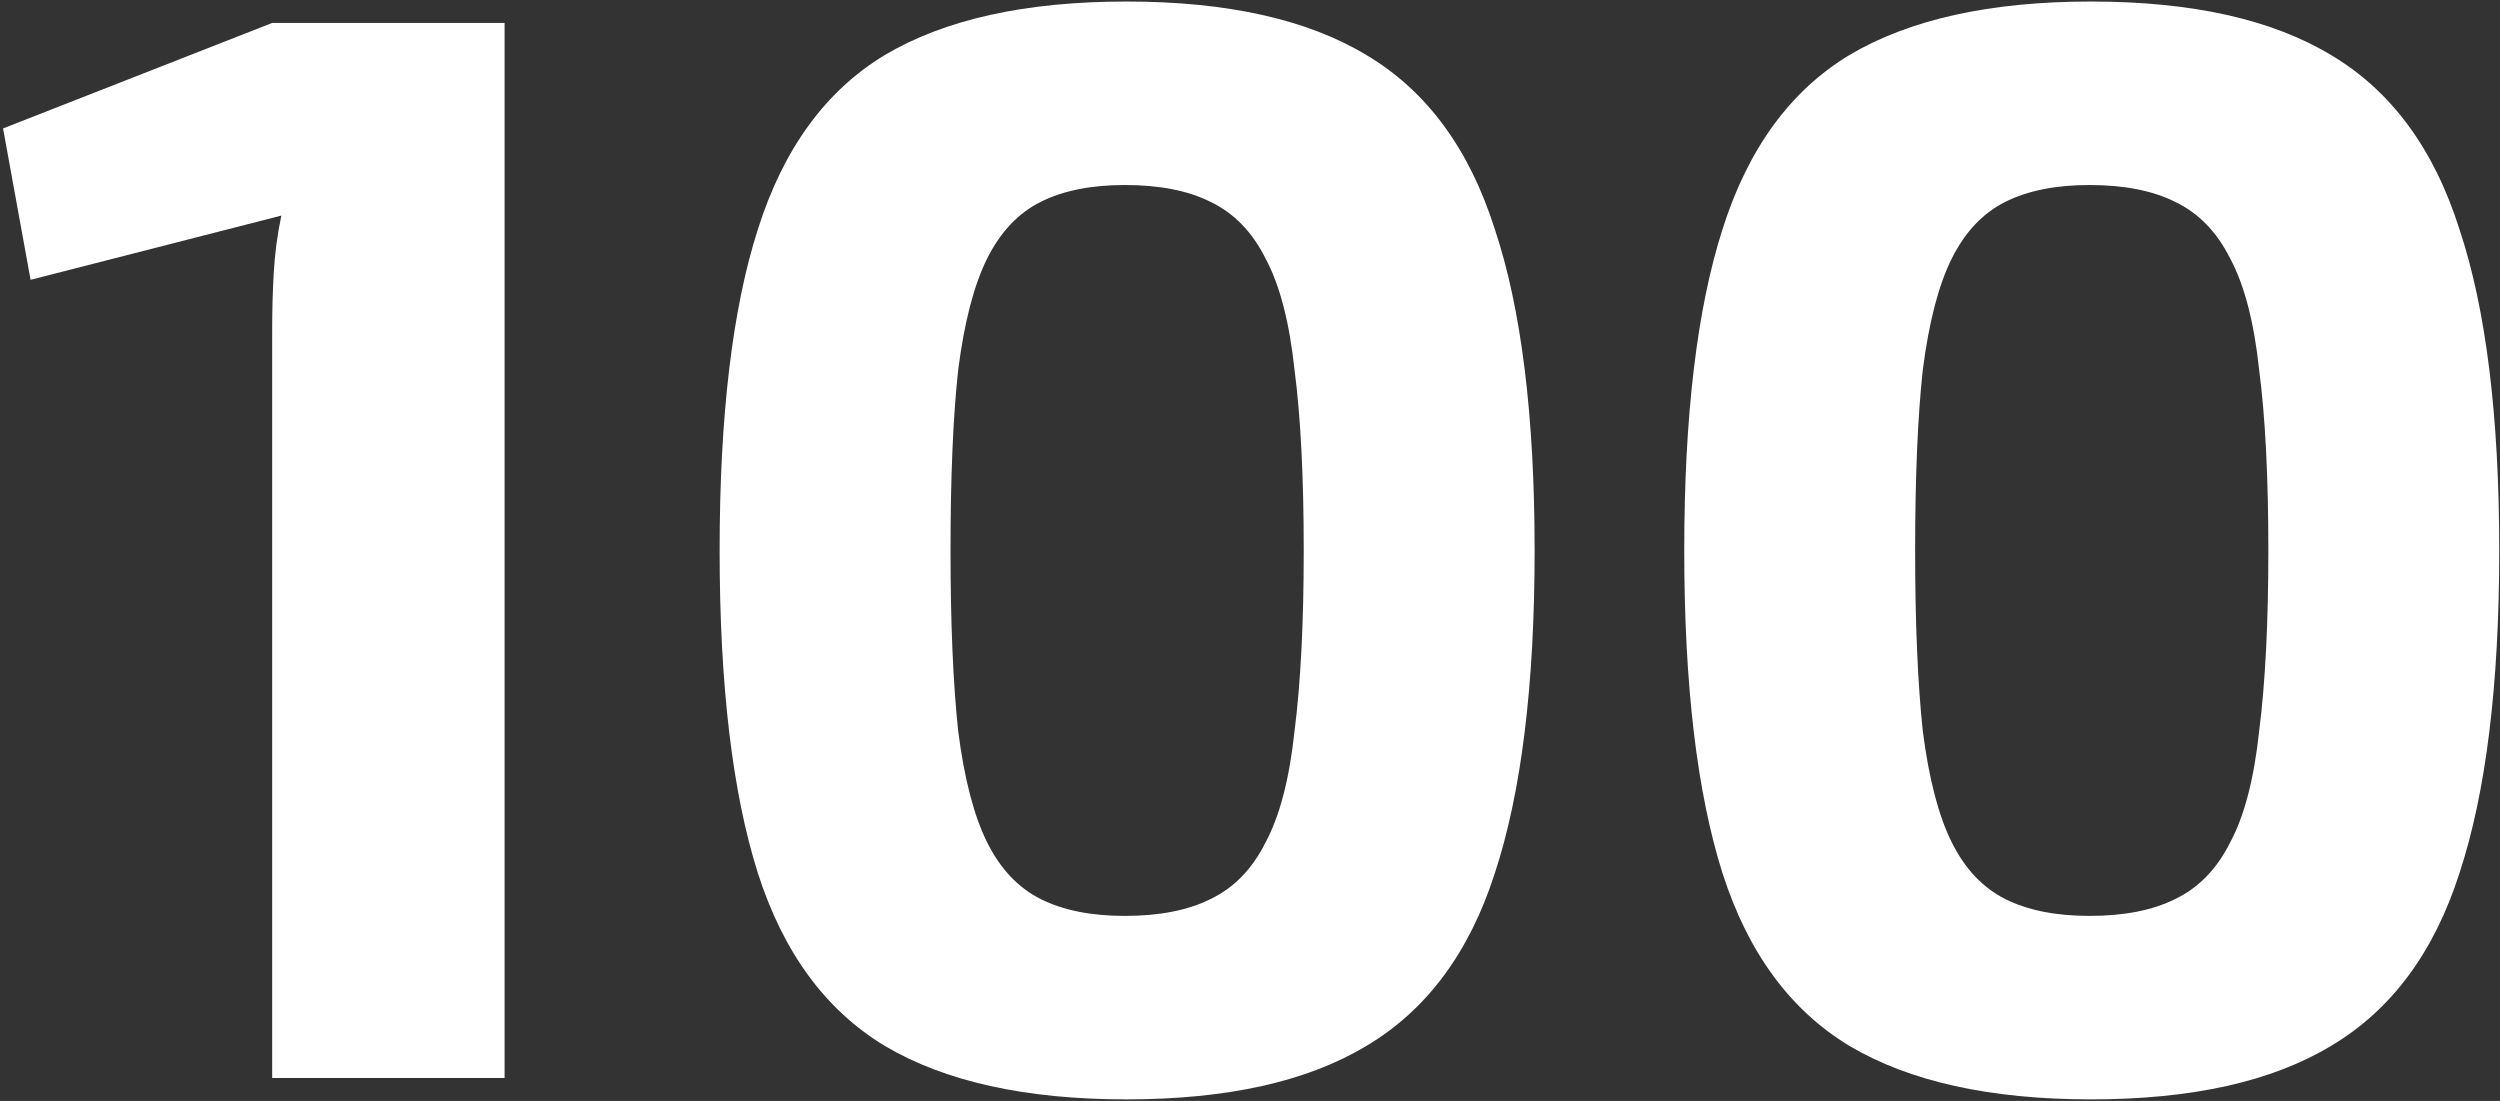 <?xml version="1.0" encoding="UTF-8"?> <svg xmlns="http://www.w3.org/2000/svg" width="327" height="144" viewBox="0 0 327 144" fill="none"><rect x="0" y="0" width="327" height="144" fill="#333333" stroke="none"/> <path d="M66 3V141H35.6V43.2C35.6 40.667 35.667 38.2 35.8 35.8C35.933 33.267 36.267 30.733 36.8 28.2L4 36.6L0.4 16.8L35.6 3H66ZM147.328 0.2C160.528 0.2 170.995 2.533 178.728 7.2C186.595 11.867 192.195 19.467 195.528 30C198.995 40.4 200.728 54.4 200.728 72C200.728 89.6 198.995 103.667 195.528 114.2C192.195 124.6 186.595 132.133 178.728 136.8C170.995 141.467 160.528 143.8 147.328 143.8C134.128 143.8 123.595 141.467 115.728 136.8C107.995 132.133 102.461 124.6 99.128 114.2C95.795 103.667 94.128 89.6 94.128 72C94.128 54.4 95.795 40.4 99.128 30C102.461 19.467 107.995 11.867 115.728 7.2C123.595 2.533 134.128 0.2 147.328 0.2ZM147.128 24.2C142.728 24.2 139.061 24.933 136.128 26.4C133.195 27.867 130.861 30.333 129.128 33.8C127.395 37.267 126.128 42.133 125.328 48.4C124.661 54.533 124.328 62.4 124.328 72C124.328 81.467 124.661 89.333 125.328 95.6C126.128 101.867 127.395 106.733 129.128 110.2C130.861 113.667 133.195 116.133 136.128 117.6C139.061 119.067 142.728 119.8 147.128 119.8C151.661 119.8 155.395 119.067 158.328 117.6C161.395 116.133 163.795 113.667 165.528 110.2C167.395 106.733 168.661 101.867 169.328 95.6C170.128 89.333 170.528 81.467 170.528 72C170.528 62.4 170.128 54.533 169.328 48.4C168.661 42.133 167.395 37.267 165.528 33.8C163.795 30.333 161.395 27.867 158.328 26.4C155.395 24.933 151.661 24.2 147.128 24.2ZM273.5 0.2C286.7 0.2 297.167 2.533 304.9 7.2C312.767 11.867 318.367 19.467 321.7 30C325.167 40.4 326.9 54.4 326.9 72C326.9 89.6 325.167 103.667 321.7 114.2C318.367 124.6 312.767 132.133 304.9 136.8C297.167 141.467 286.7 143.8 273.5 143.8C260.3 143.8 249.767 141.467 241.9 136.8C234.167 132.133 228.633 124.6 225.3 114.2C221.967 103.667 220.3 89.6 220.3 72C220.3 54.4 221.967 40.4 225.3 30C228.633 19.467 234.167 11.867 241.9 7.2C249.767 2.533 260.3 0.2 273.5 0.2ZM273.3 24.2C268.9 24.2 265.233 24.933 262.3 26.4C259.367 27.867 257.033 30.333 255.3 33.8C253.567 37.267 252.3 42.133 251.5 48.4C250.833 54.533 250.5 62.4 250.5 72C250.5 81.467 250.833 89.333 251.5 95.6C252.3 101.867 253.567 106.733 255.3 110.2C257.033 113.667 259.367 116.133 262.3 117.6C265.233 119.067 268.9 119.8 273.3 119.8C277.833 119.8 281.567 119.067 284.5 117.6C287.567 116.133 289.967 113.667 291.7 110.2C293.567 106.733 294.833 101.867 295.5 95.6C296.3 89.333 296.7 81.467 296.7 72C296.7 62.4 296.3 54.533 295.5 48.4C294.833 42.133 293.567 37.267 291.7 33.8C289.967 30.333 287.567 27.867 284.5 26.4C281.567 24.933 277.833 24.2 273.3 24.2Z" fill="white"></path> </svg> 